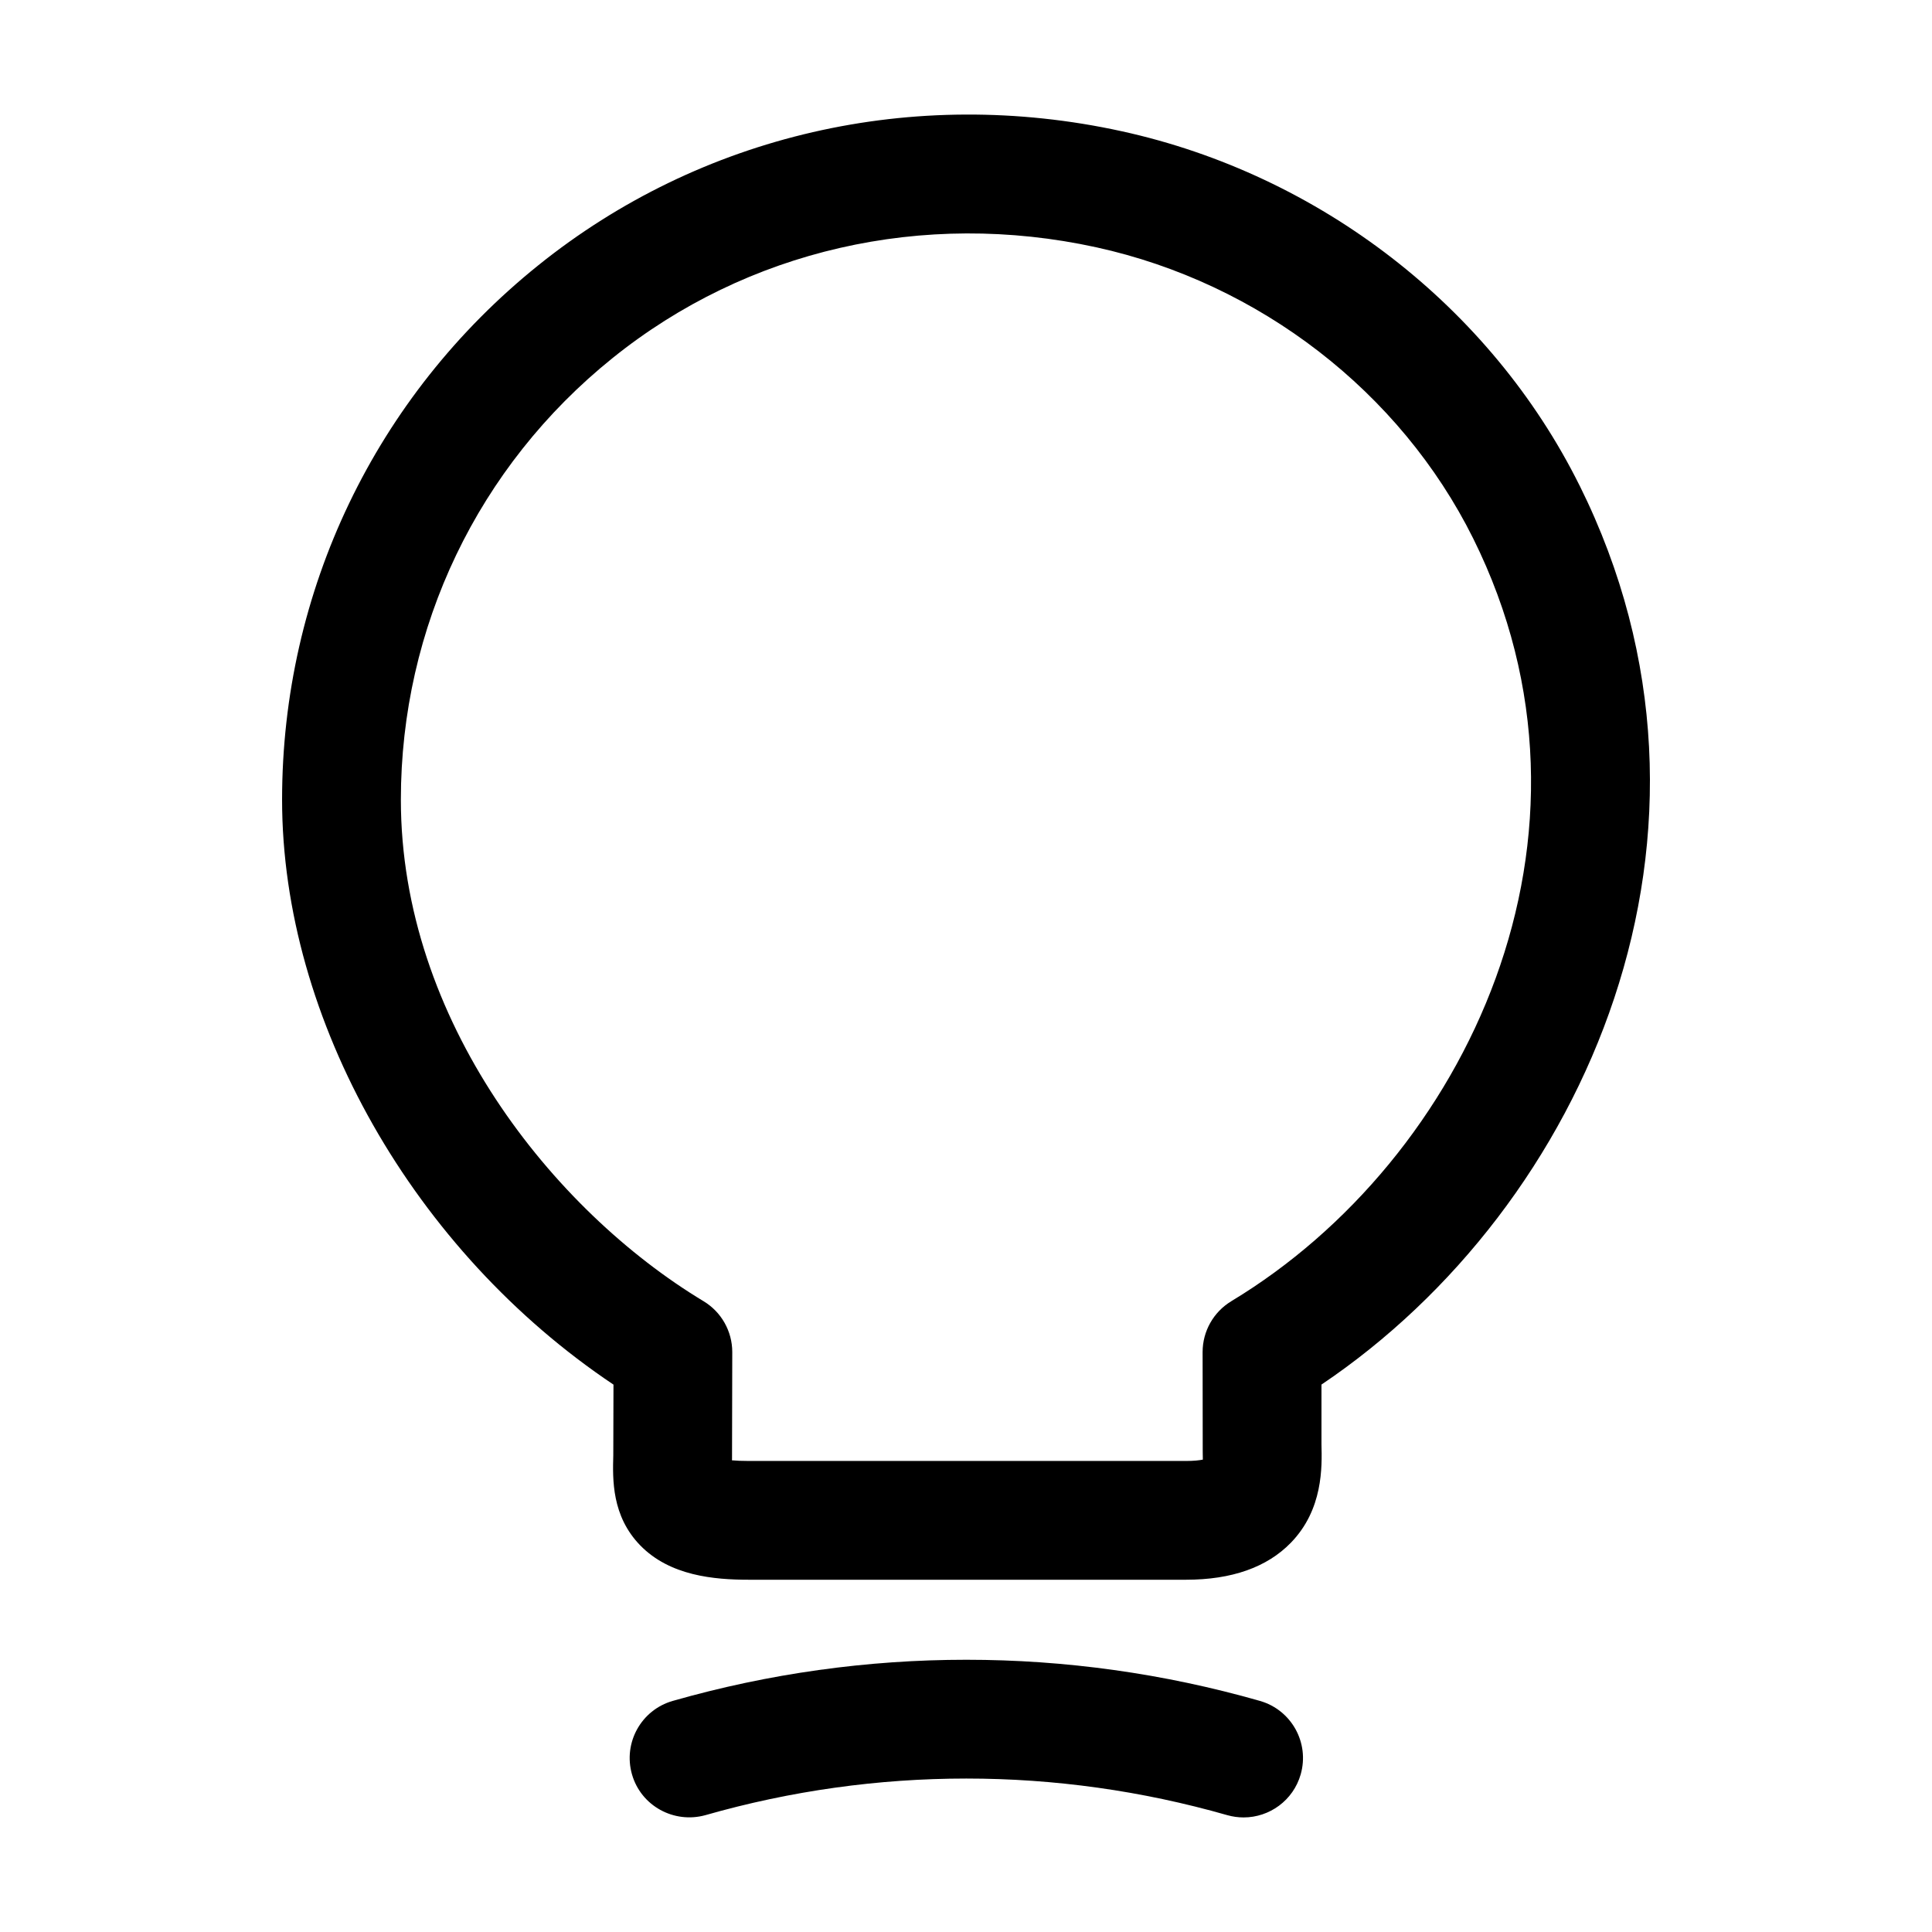 <?xml version="1.0" encoding="UTF-8"?>
<!-- Uploaded to: SVG Repo, www.svgrepo.com, Generator: SVG Repo Mixer Tools -->
<svg fill="#000000" width="800px" height="800px" version="1.1" viewBox="144 144 512 512" xmlns="http://www.w3.org/2000/svg">
 <path d="m562.59 272.65c-23.504-47.285-68.859-82.379-121.34-93.871-55.164-12.086-111.56 0.883-154.66 35.578-43.113 34.695-67.836 86.297-67.836 141.57 0 58.434 34.973 119.65 87.824 155.01l-0.051 18.738c-0.176 6.394-0.441 16.07 7.144 23.871 7.863 8.066 19.527 9.102 28.824 9.102h115.79c12.117 0 21.465-3.289 27.789-9.789 8.59-8.816 8.281-20.133 8.129-26.117v-15.816c70.098-47.148 114.01-146.53 68.395-238.28zm-92.27 216.18c-4.727 2.848-7.617 7.965-7.617 13.48l0.031 26.445c0.02 0.574 0.039 1.352 0.031 2.059-0.914 0.184-2.359 0.359-4.488 0.359h-115.79c-1.895 0-3.371-0.07-4.512-0.176 0.012-0.152 0.012-0.309 0.02-0.449l0.062-28.238c0-5.516-2.891-10.641-7.617-13.48-39.926-24.066-80.207-74.496-80.207-132.89 0-45.695 20.438-88.355 56.09-117.04 35.629-28.691 82.34-39.379 128.19-29.367 43.246 9.48 80.574 38.316 99.887 77.141 39.148 78.75-1.844 164.62-64.082 202.15zm18.379 125.39c-1.977 6.918-8.281 11.418-15.129 11.418-1.434 0-2.891-0.195-4.336-0.605-45.242-12.934-93.051-12.934-138.29 0-8.344 2.316-17.078-2.449-19.465-10.812-2.387-8.363 2.449-17.078 10.812-19.465 50.902-14.535 104.7-14.535 155.59 0 8.367 2.387 13.203 11.102 10.816 19.465z"/>
</svg>